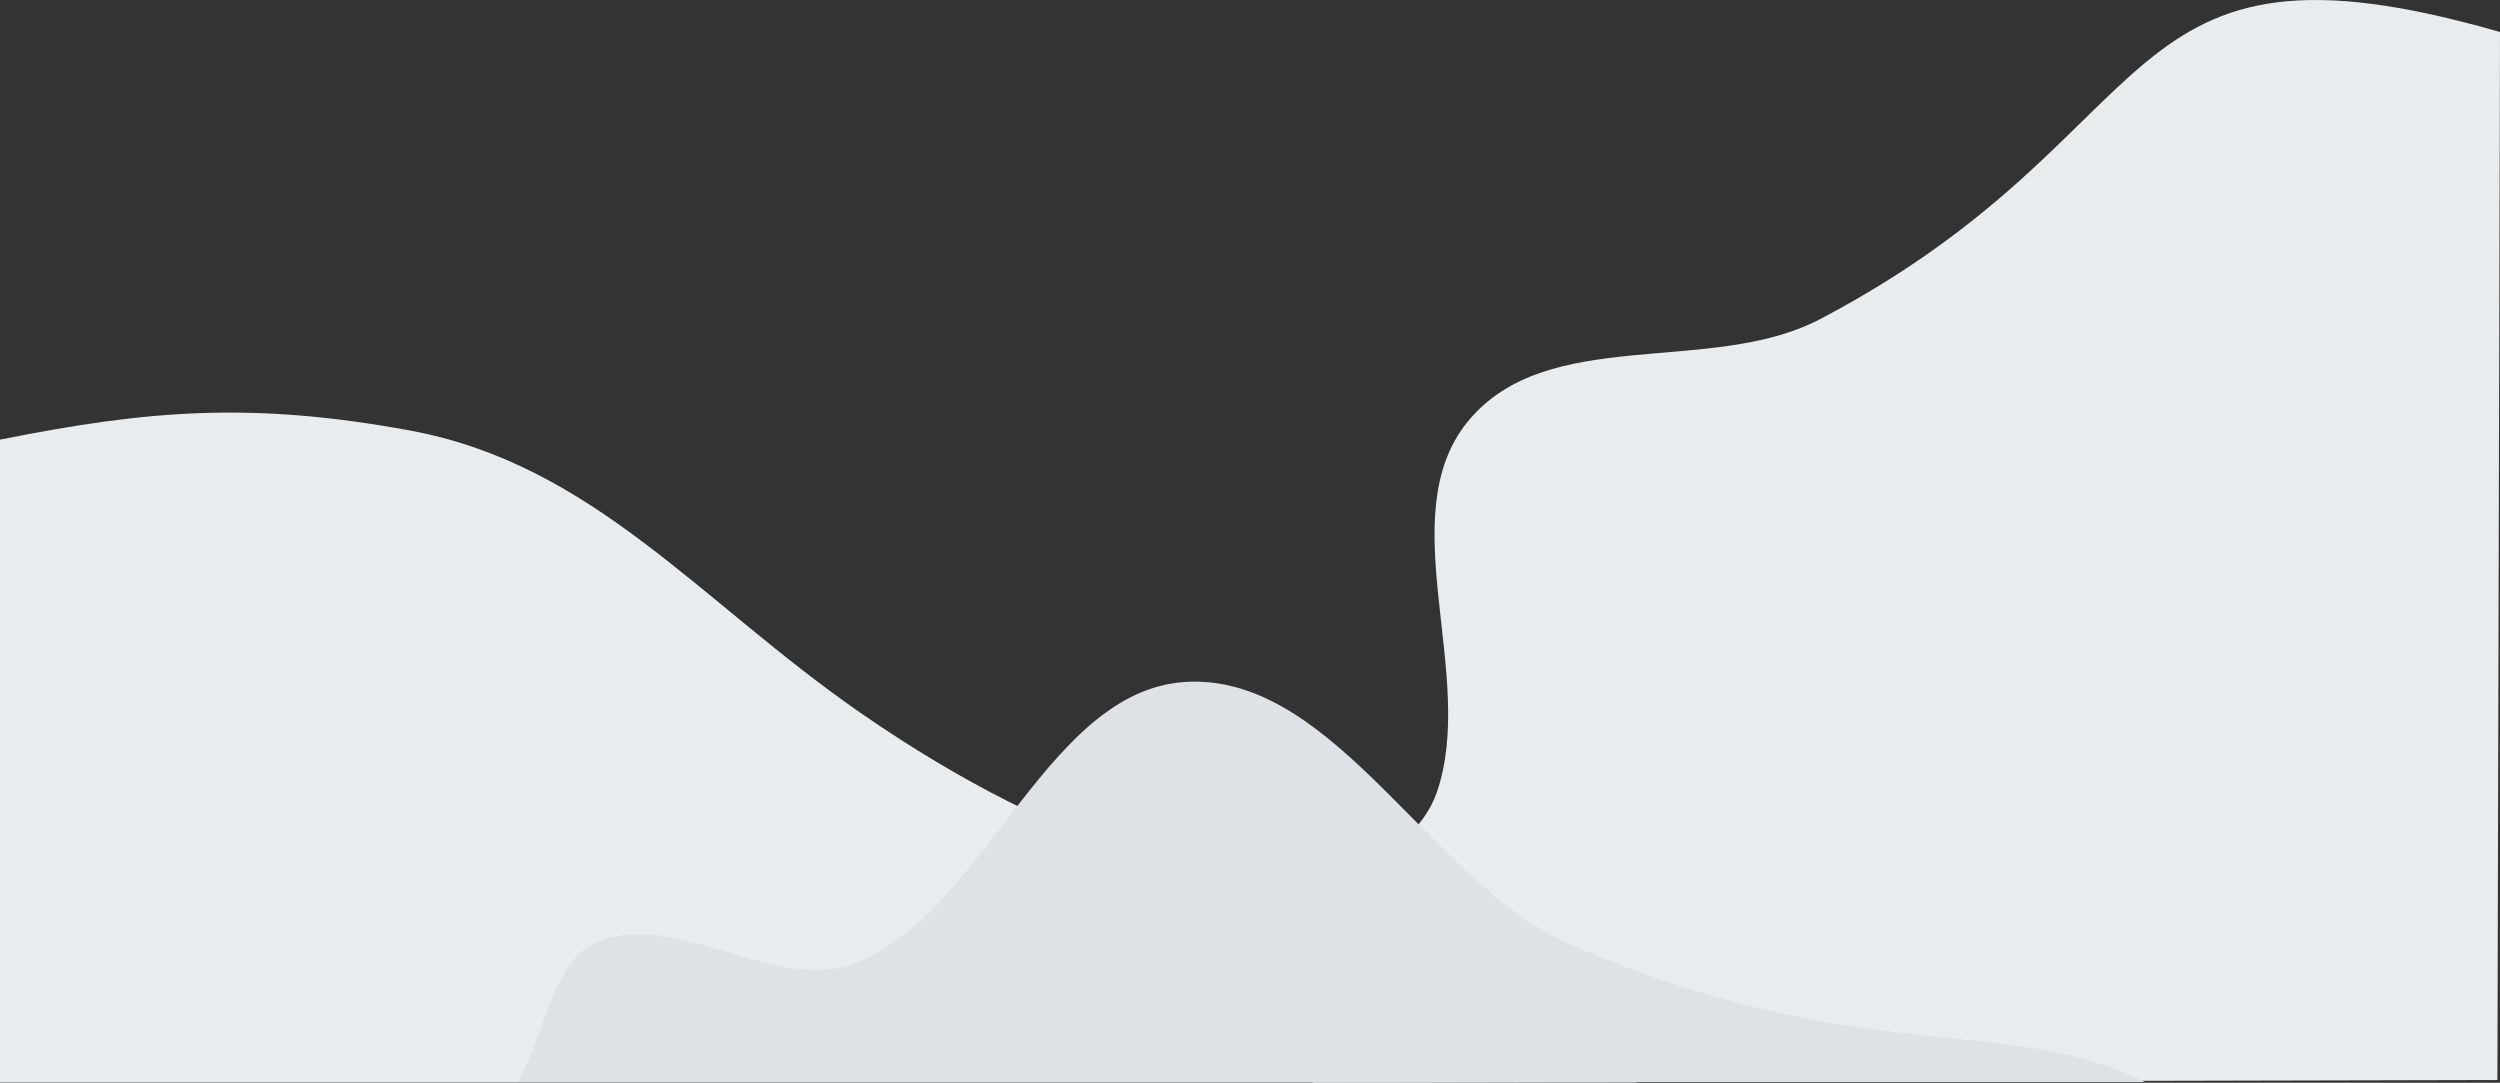 <svg xmlns="http://www.w3.org/2000/svg" xmlns:xlink="http://www.w3.org/1999/xlink" width="418.099" height="181.071" viewBox="0 0 418.099 181.071"><rect x="0" y="0" width="418.099" height="181.071" fill="#333333" stroke="none"/><defs><clipPath id="a"><rect width="204.454" height="181.071" fill="#e9ecef"/></clipPath><clipPath id="b"><rect width="273.724" height="112.034" fill="#e9ecef"/></clipPath><clipPath id="c"><rect width="272.066" height="66.953" fill="#dee2e6"/></clipPath></defs><g transform="translate(-1449 -1016)"><g transform="translate(1662.645 1016)"><g clip-path="url(#a)"><path d="M204.455,5.354q-.214,87.632-.431,175.264-99.042.225-198.084.453c-1.722-7.4-8.132-15.243-5.169-22.191,4.9-11.495,21.688-14.451,25.837-26.267,6.837-19.476-7.63-46.239,5.167-62.045,13.231-16.342,40.743-7.611,59-17.21,59.8-31.443,47.479-67.078,113.683-48" transform="translate(-0.001 0)" fill="#e9ecef" fill-rule="evenodd"/></g></g><g transform="translate(1449 1085)"><g transform="translate(0 0)" clip-path="url(#b)"><path d="M0,4.525C24.41-.352,41.9-1.913,68.53,2.992,99.155,8.632,117.076,31.6,143.737,50.1c70.823,49.134,103.279,16.492,129.986,61.934H0Z" transform="translate(0 0.001)" fill="#e9ecef" fill-rule="evenodd"/></g></g><g transform="translate(1535.576 1130)"><g transform="translate(0 0)" clip-path="url(#c)"><path d="M0,66.953c4.646-7.9,5.735-20.814,13.937-23.7,13.563-4.771,30.05,9.373,43.25,3.585C78.94,37.3,88.85.572,112.574.007,137.1-.579,152.952,33.969,176.134,44c48.4,20.948,73.676,11.48,95.933,22.951Z" transform="translate(0 -0.001)" fill="#dee2e6" fill-rule="evenodd"/></g></g></g></svg>